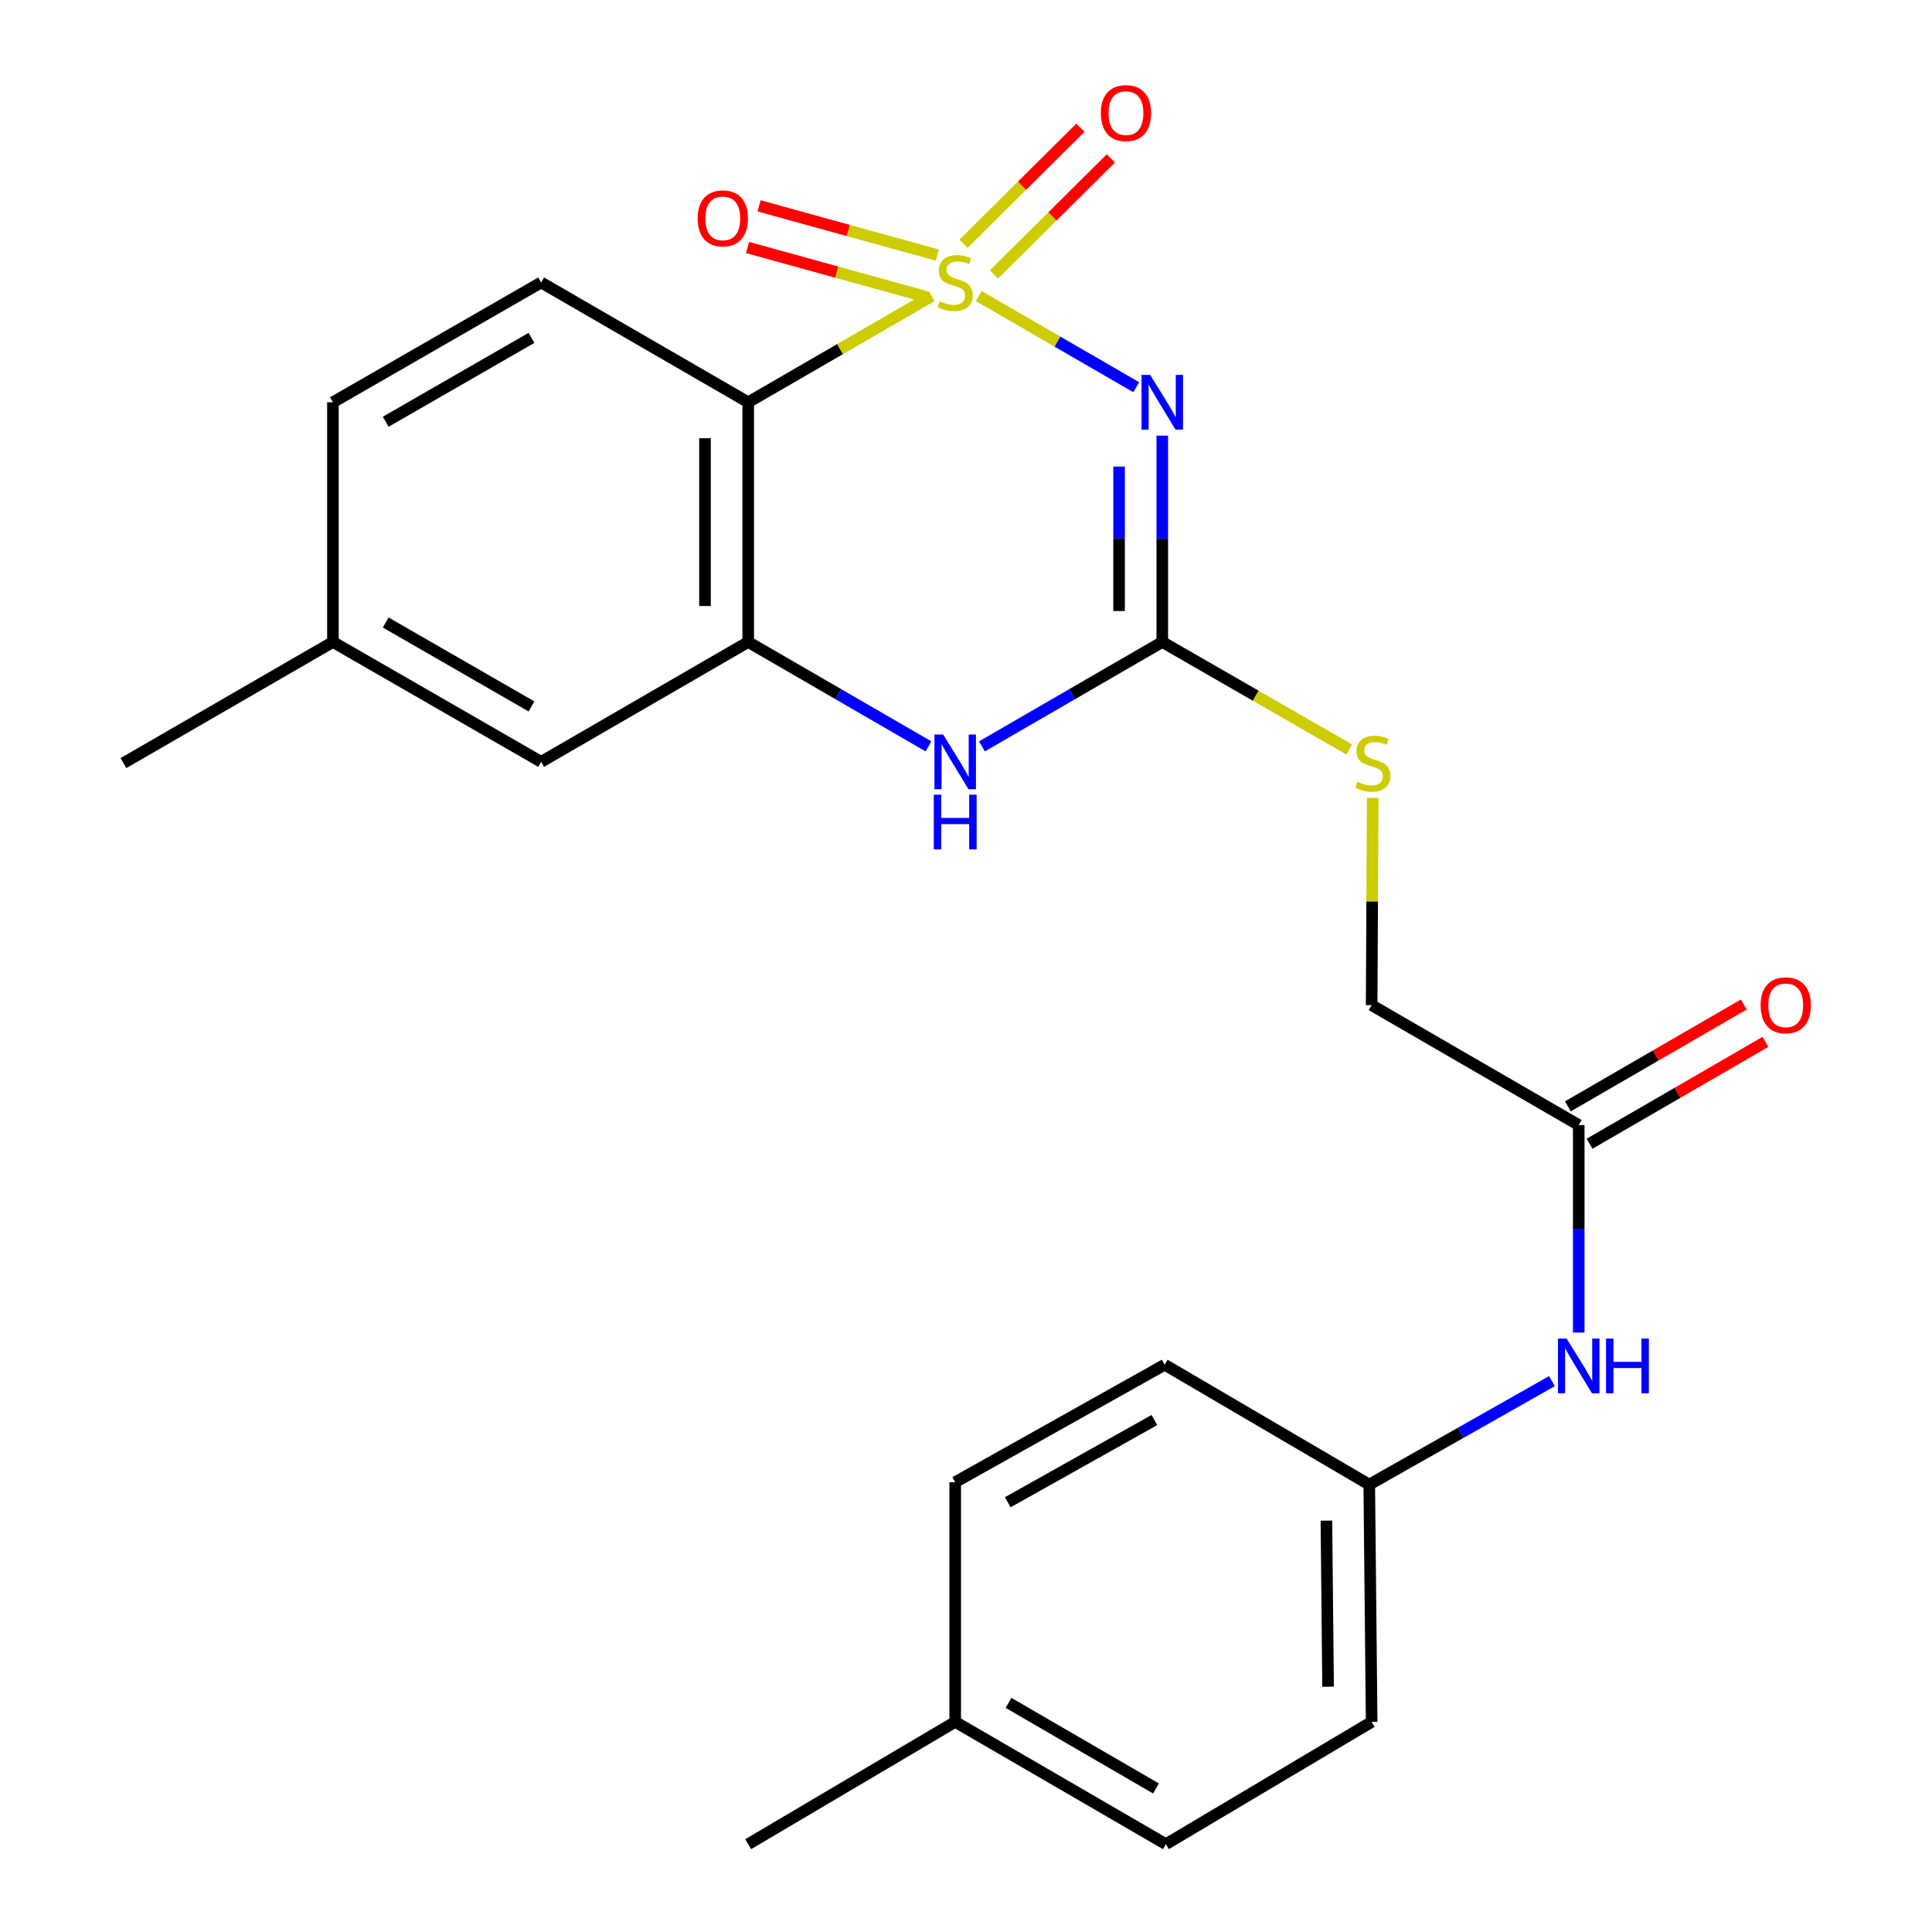 <?xml version='1.0' encoding='iso-8859-1'?>
<svg version='1.1' baseProfile='full'
              xmlns='http://www.w3.org/2000/svg'
                      xmlns:rdkit='http://www.rdkit.org/xml'
                      xmlns:xlink='http://www.w3.org/1999/xlink'
                  xml:space='preserve'
width='1000px' height='1000px' viewBox='0 0 1000 1000'>
<!-- END OF HEADER -->
<rect style='opacity:1.0;fill:#FFFFFF;stroke:none' width='1000' height='1000' x='0' y='0'> </rect>
<path class='bond-0' d='M 506.591,153.249 L 547.351,176.832' style='fill:none;fill-rule:evenodd;stroke:#CCCC00;stroke-width:6px;stroke-linecap:butt;stroke-linejoin:miter;stroke-opacity:1' />
<path class='bond-0' d='M 547.351,176.832 L 588.11,200.416' style='fill:none;fill-rule:evenodd;stroke:#0000FF;stroke-width:6px;stroke-linecap:butt;stroke-linejoin:miter;stroke-opacity:1' />
<path class='bond-1' d='M 482.24,153.251 L 434.757,180.734' style='fill:none;fill-rule:evenodd;stroke:#CCCC00;stroke-width:6px;stroke-linecap:butt;stroke-linejoin:miter;stroke-opacity:1' />
<path class='bond-1' d='M 434.757,180.734 L 387.273,208.218' style='fill:none;fill-rule:evenodd;stroke:#000000;stroke-width:6px;stroke-linecap:butt;stroke-linejoin:miter;stroke-opacity:1' />
<path class='bond-5' d='M 514.487,142.036 L 544.738,112.006' style='fill:none;fill-rule:evenodd;stroke:#CCCC00;stroke-width:6px;stroke-linecap:butt;stroke-linejoin:miter;stroke-opacity:1' />
<path class='bond-5' d='M 544.738,112.006 L 574.99,81.975' style='fill:none;fill-rule:evenodd;stroke:#FF0000;stroke-width:6px;stroke-linecap:butt;stroke-linejoin:miter;stroke-opacity:1' />
<path class='bond-5' d='M 498.73,126.164 L 528.982,96.133' style='fill:none;fill-rule:evenodd;stroke:#CCCC00;stroke-width:6px;stroke-linecap:butt;stroke-linejoin:miter;stroke-opacity:1' />
<path class='bond-5' d='M 528.982,96.133 L 559.233,66.103' style='fill:none;fill-rule:evenodd;stroke:#FF0000;stroke-width:6px;stroke-linecap:butt;stroke-linejoin:miter;stroke-opacity:1' />
<path class='bond-6' d='M 485.194,132.053 L 439.046,119.299' style='fill:none;fill-rule:evenodd;stroke:#CCCC00;stroke-width:6px;stroke-linecap:butt;stroke-linejoin:miter;stroke-opacity:1' />
<path class='bond-6' d='M 439.046,119.299 L 392.898,106.544' style='fill:none;fill-rule:evenodd;stroke:#FF0000;stroke-width:6px;stroke-linecap:butt;stroke-linejoin:miter;stroke-opacity:1' />
<path class='bond-6' d='M 479.236,153.61 L 433.088,140.856' style='fill:none;fill-rule:evenodd;stroke:#CCCC00;stroke-width:6px;stroke-linecap:butt;stroke-linejoin:miter;stroke-opacity:1' />
<path class='bond-6' d='M 433.088,140.856 L 386.94,128.101' style='fill:none;fill-rule:evenodd;stroke:#FF0000;stroke-width:6px;stroke-linecap:butt;stroke-linejoin:miter;stroke-opacity:1' />
<path class='bond-2' d='M 601.594,225.479 L 601.594,278.881' style='fill:none;fill-rule:evenodd;stroke:#0000FF;stroke-width:6px;stroke-linecap:butt;stroke-linejoin:miter;stroke-opacity:1' />
<path class='bond-2' d='M 601.594,278.881 L 601.594,332.283' style='fill:none;fill-rule:evenodd;stroke:#000000;stroke-width:6px;stroke-linecap:butt;stroke-linejoin:miter;stroke-opacity:1' />
<path class='bond-2' d='M 579.229,241.5 L 579.229,278.881' style='fill:none;fill-rule:evenodd;stroke:#0000FF;stroke-width:6px;stroke-linecap:butt;stroke-linejoin:miter;stroke-opacity:1' />
<path class='bond-2' d='M 579.229,278.881 L 579.229,316.262' style='fill:none;fill-rule:evenodd;stroke:#000000;stroke-width:6px;stroke-linecap:butt;stroke-linejoin:miter;stroke-opacity:1' />
<path class='bond-3' d='M 387.273,208.218 L 387.273,332.283' style='fill:none;fill-rule:evenodd;stroke:#000000;stroke-width:6px;stroke-linecap:butt;stroke-linejoin:miter;stroke-opacity:1' />
<path class='bond-3' d='M 364.908,226.827 L 364.908,313.673' style='fill:none;fill-rule:evenodd;stroke:#000000;stroke-width:6px;stroke-linecap:butt;stroke-linejoin:miter;stroke-opacity:1' />
<path class='bond-7' d='M 387.273,208.218 L 280.094,146.204' style='fill:none;fill-rule:evenodd;stroke:#000000;stroke-width:6px;stroke-linecap:butt;stroke-linejoin:miter;stroke-opacity:1' />
<path class='bond-9' d='M 601.594,332.283 L 649.985,360.116' style='fill:none;fill-rule:evenodd;stroke:#000000;stroke-width:6px;stroke-linecap:butt;stroke-linejoin:miter;stroke-opacity:1' />
<path class='bond-9' d='M 649.985,360.116 L 698.376,387.949' style='fill:none;fill-rule:evenodd;stroke:#CCCC00;stroke-width:6px;stroke-linecap:butt;stroke-linejoin:miter;stroke-opacity:1' />
<path class='bond-24' d='M 601.594,332.283 L 554.923,359.303' style='fill:none;fill-rule:evenodd;stroke:#000000;stroke-width:6px;stroke-linecap:butt;stroke-linejoin:miter;stroke-opacity:1' />
<path class='bond-24' d='M 554.923,359.303 L 508.251,386.323' style='fill:none;fill-rule:evenodd;stroke:#0000FF;stroke-width:6px;stroke-linecap:butt;stroke-linejoin:miter;stroke-opacity:1' />
<path class='bond-4' d='M 387.273,332.283 L 433.927,359.302' style='fill:none;fill-rule:evenodd;stroke:#000000;stroke-width:6px;stroke-linecap:butt;stroke-linejoin:miter;stroke-opacity:1' />
<path class='bond-4' d='M 433.927,359.302 L 480.58,386.321' style='fill:none;fill-rule:evenodd;stroke:#0000FF;stroke-width:6px;stroke-linecap:butt;stroke-linejoin:miter;stroke-opacity:1' />
<path class='bond-10' d='M 387.273,332.283 L 280.094,394.334' style='fill:none;fill-rule:evenodd;stroke:#000000;stroke-width:6px;stroke-linecap:butt;stroke-linejoin:miter;stroke-opacity:1' />
<path class='bond-15' d='M 280.094,146.204 L 172.319,208.218' style='fill:none;fill-rule:evenodd;stroke:#000000;stroke-width:6px;stroke-linecap:butt;stroke-linejoin:miter;stroke-opacity:1' />
<path class='bond-15' d='M 275.082,174.891 L 199.639,218.301' style='fill:none;fill-rule:evenodd;stroke:#000000;stroke-width:6px;stroke-linecap:butt;stroke-linejoin:miter;stroke-opacity:1' />
<path class='bond-8' d='M 817.145,582.326 L 709.966,520.275' style='fill:none;fill-rule:evenodd;stroke:#000000;stroke-width:6px;stroke-linecap:butt;stroke-linejoin:miter;stroke-opacity:1' />
<path class='bond-11' d='M 817.145,582.326 L 817.145,636.03' style='fill:none;fill-rule:evenodd;stroke:#000000;stroke-width:6px;stroke-linecap:butt;stroke-linejoin:miter;stroke-opacity:1' />
<path class='bond-11' d='M 817.145,636.03 L 817.145,689.735' style='fill:none;fill-rule:evenodd;stroke:#0000FF;stroke-width:6px;stroke-linecap:butt;stroke-linejoin:miter;stroke-opacity:1' />
<path class='bond-12' d='M 822.75,592.003 L 868.273,565.638' style='fill:none;fill-rule:evenodd;stroke:#000000;stroke-width:6px;stroke-linecap:butt;stroke-linejoin:miter;stroke-opacity:1' />
<path class='bond-12' d='M 868.273,565.638 L 913.796,539.273' style='fill:none;fill-rule:evenodd;stroke:#FF0000;stroke-width:6px;stroke-linecap:butt;stroke-linejoin:miter;stroke-opacity:1' />
<path class='bond-12' d='M 811.541,572.649 L 857.064,546.284' style='fill:none;fill-rule:evenodd;stroke:#000000;stroke-width:6px;stroke-linecap:butt;stroke-linejoin:miter;stroke-opacity:1' />
<path class='bond-12' d='M 857.064,546.284 L 902.588,519.92' style='fill:none;fill-rule:evenodd;stroke:#FF0000;stroke-width:6px;stroke-linecap:butt;stroke-linejoin:miter;stroke-opacity:1' />
<path class='bond-13' d='M 710.509,412.992 L 710.238,466.634' style='fill:none;fill-rule:evenodd;stroke:#CCCC00;stroke-width:6px;stroke-linecap:butt;stroke-linejoin:miter;stroke-opacity:1' />
<path class='bond-13' d='M 710.238,466.634 L 709.966,520.275' style='fill:none;fill-rule:evenodd;stroke:#000000;stroke-width:6px;stroke-linecap:butt;stroke-linejoin:miter;stroke-opacity:1' />
<path class='bond-25' d='M 280.094,394.334 L 172.319,332.283' style='fill:none;fill-rule:evenodd;stroke:#000000;stroke-width:6px;stroke-linecap:butt;stroke-linejoin:miter;stroke-opacity:1' />
<path class='bond-25' d='M 275.087,365.644 L 199.644,322.208' style='fill:none;fill-rule:evenodd;stroke:#000000;stroke-width:6px;stroke-linecap:butt;stroke-linejoin:miter;stroke-opacity:1' />
<path class='bond-14' d='M 803.29,714.861 L 756.007,741.645' style='fill:none;fill-rule:evenodd;stroke:#0000FF;stroke-width:6px;stroke-linecap:butt;stroke-linejoin:miter;stroke-opacity:1' />
<path class='bond-14' d='M 756.007,741.645 L 708.724,768.429' style='fill:none;fill-rule:evenodd;stroke:#000000;stroke-width:6px;stroke-linecap:butt;stroke-linejoin:miter;stroke-opacity:1' />
<path class='bond-18' d='M 708.724,768.429 L 602.837,706.378' style='fill:none;fill-rule:evenodd;stroke:#000000;stroke-width:6px;stroke-linecap:butt;stroke-linejoin:miter;stroke-opacity:1' />
<path class='bond-19' d='M 708.724,768.429 L 709.966,891.239' style='fill:none;fill-rule:evenodd;stroke:#000000;stroke-width:6px;stroke-linecap:butt;stroke-linejoin:miter;stroke-opacity:1' />
<path class='bond-19' d='M 686.546,787.077 L 687.416,873.044' style='fill:none;fill-rule:evenodd;stroke:#000000;stroke-width:6px;stroke-linecap:butt;stroke-linejoin:miter;stroke-opacity:1' />
<path class='bond-16' d='M 172.319,208.218 L 172.319,332.283' style='fill:none;fill-rule:evenodd;stroke:#000000;stroke-width:6px;stroke-linecap:butt;stroke-linejoin:miter;stroke-opacity:1' />
<path class='bond-22' d='M 172.319,332.283 L 63.897,394.98' style='fill:none;fill-rule:evenodd;stroke:#000000;stroke-width:6px;stroke-linecap:butt;stroke-linejoin:miter;stroke-opacity:1' />
<path class='bond-17' d='M 494.415,891.239 L 603.471,954.545' style='fill:none;fill-rule:evenodd;stroke:#000000;stroke-width:6px;stroke-linecap:butt;stroke-linejoin:miter;stroke-opacity:1' />
<path class='bond-17' d='M 522.002,881.393 L 598.34,925.707' style='fill:none;fill-rule:evenodd;stroke:#000000;stroke-width:6px;stroke-linecap:butt;stroke-linejoin:miter;stroke-opacity:1' />
<path class='bond-23' d='M 494.415,891.239 L 387.273,954.545' style='fill:none;fill-rule:evenodd;stroke:#000000;stroke-width:6px;stroke-linecap:butt;stroke-linejoin:miter;stroke-opacity:1' />
<path class='bond-26' d='M 494.415,891.239 L 494.415,767.175' style='fill:none;fill-rule:evenodd;stroke:#000000;stroke-width:6px;stroke-linecap:butt;stroke-linejoin:miter;stroke-opacity:1' />
<path class='bond-21' d='M 602.837,706.378 L 494.415,767.175' style='fill:none;fill-rule:evenodd;stroke:#000000;stroke-width:6px;stroke-linecap:butt;stroke-linejoin:miter;stroke-opacity:1' />
<path class='bond-21' d='M 597.512,735.005 L 521.617,777.563' style='fill:none;fill-rule:evenodd;stroke:#000000;stroke-width:6px;stroke-linecap:butt;stroke-linejoin:miter;stroke-opacity:1' />
<path class='bond-20' d='M 709.966,891.239 L 603.471,954.545' style='fill:none;fill-rule:evenodd;stroke:#000000;stroke-width:6px;stroke-linecap:butt;stroke-linejoin:miter;stroke-opacity:1' />
<path  class='atom-0' d='M 486.415 155.924
Q 486.735 156.044, 488.055 156.604
Q 489.375 157.164, 490.815 157.524
Q 492.295 157.844, 493.735 157.844
Q 496.415 157.844, 497.975 156.564
Q 499.535 155.244, 499.535 152.964
Q 499.535 151.404, 498.735 150.444
Q 497.975 149.484, 496.775 148.964
Q 495.575 148.444, 493.575 147.844
Q 491.055 147.084, 489.535 146.364
Q 488.055 145.644, 486.975 144.124
Q 485.935 142.604, 485.935 140.044
Q 485.935 136.484, 488.335 134.284
Q 490.775 132.084, 495.575 132.084
Q 498.855 132.084, 502.575 133.644
L 501.655 136.724
Q 498.255 135.324, 495.695 135.324
Q 492.935 135.324, 491.415 136.484
Q 489.895 137.604, 489.935 139.564
Q 489.935 141.084, 490.695 142.004
Q 491.495 142.924, 492.615 143.444
Q 493.775 143.964, 495.695 144.564
Q 498.255 145.364, 499.775 146.164
Q 501.295 146.964, 502.375 148.604
Q 503.495 150.204, 503.495 152.964
Q 503.495 156.884, 500.855 159.004
Q 498.255 161.084, 493.895 161.084
Q 491.375 161.084, 489.455 160.524
Q 487.575 160.004, 485.335 159.084
L 486.415 155.924
' fill='#CCCC00'/>
<path  class='atom-1' d='M 595.334 194.058
L 604.614 209.058
Q 605.534 210.538, 607.014 213.218
Q 608.494 215.898, 608.574 216.058
L 608.574 194.058
L 612.334 194.058
L 612.334 222.378
L 608.454 222.378
L 598.494 205.978
Q 597.334 204.058, 596.094 201.858
Q 594.894 199.658, 594.534 198.978
L 594.534 222.378
L 590.854 222.378
L 590.854 194.058
L 595.334 194.058
' fill='#0000FF'/>
<path  class='atom-5' d='M 488.155 380.174
L 497.435 395.174
Q 498.355 396.654, 499.835 399.334
Q 501.315 402.014, 501.395 402.174
L 501.395 380.174
L 505.155 380.174
L 505.155 408.494
L 501.275 408.494
L 491.315 392.094
Q 490.155 390.174, 488.915 387.974
Q 487.715 385.774, 487.355 385.094
L 487.355 408.494
L 483.675 408.494
L 483.675 380.174
L 488.155 380.174
' fill='#0000FF'/>
<path  class='atom-5' d='M 483.335 411.326
L 487.175 411.326
L 487.175 423.366
L 501.655 423.366
L 501.655 411.326
L 505.495 411.326
L 505.495 439.646
L 501.655 439.646
L 501.655 426.566
L 487.175 426.566
L 487.175 439.646
L 483.335 439.646
L 483.335 411.326
' fill='#0000FF'/>
<path  class='atom-6' d='M 569.795 58.55
Q 569.795 51.75, 573.155 47.95
Q 576.515 44.15, 582.795 44.15
Q 589.075 44.15, 592.435 47.95
Q 595.795 51.75, 595.795 58.55
Q 595.795 65.43, 592.395 69.35
Q 588.995 73.23, 582.795 73.23
Q 576.555 73.23, 573.155 69.35
Q 569.795 65.47, 569.795 58.55
M 582.795 70.03
Q 587.115 70.03, 589.435 67.15
Q 591.795 64.23, 591.795 58.55
Q 591.795 52.99, 589.435 50.19
Q 587.115 47.35, 582.795 47.35
Q 578.475 47.35, 576.115 50.15
Q 573.795 52.95, 573.795 58.55
Q 573.795 64.27, 576.115 67.15
Q 578.475 70.03, 582.795 70.03
' fill='#FF0000'/>
<path  class='atom-7' d='M 361.115 113.034
Q 361.115 106.234, 364.475 102.434
Q 367.835 98.634, 374.115 98.634
Q 380.395 98.634, 383.755 102.434
Q 387.115 106.234, 387.115 113.034
Q 387.115 119.914, 383.715 123.834
Q 380.315 127.714, 374.115 127.714
Q 367.875 127.714, 364.475 123.834
Q 361.115 119.954, 361.115 113.034
M 374.115 124.514
Q 378.435 124.514, 380.755 121.634
Q 383.115 118.714, 383.115 113.034
Q 383.115 107.474, 380.755 104.674
Q 378.435 101.834, 374.115 101.834
Q 369.795 101.834, 367.435 104.634
Q 365.115 107.434, 365.115 113.034
Q 365.115 118.754, 367.435 121.634
Q 369.795 124.514, 374.115 124.514
' fill='#FF0000'/>
<path  class='atom-10' d='M 702.6 404.7
Q 702.92 404.82, 704.24 405.38
Q 705.56 405.94, 707 406.3
Q 708.48 406.62, 709.92 406.62
Q 712.6 406.62, 714.16 405.34
Q 715.72 404.02, 715.72 401.74
Q 715.72 400.18, 714.92 399.22
Q 714.16 398.26, 712.96 397.74
Q 711.76 397.22, 709.76 396.62
Q 707.24 395.86, 705.72 395.14
Q 704.24 394.42, 703.16 392.9
Q 702.12 391.38, 702.12 388.82
Q 702.12 385.26, 704.52 383.06
Q 706.96 380.86, 711.76 380.86
Q 715.04 380.86, 718.76 382.42
L 717.84 385.5
Q 714.44 384.1, 711.88 384.1
Q 709.12 384.1, 707.6 385.26
Q 706.08 386.38, 706.12 388.34
Q 706.12 389.86, 706.88 390.78
Q 707.68 391.7, 708.8 392.22
Q 709.96 392.74, 711.88 393.34
Q 714.44 394.14, 715.96 394.94
Q 717.48 395.74, 718.56 397.38
Q 719.68 398.98, 719.68 401.74
Q 719.68 405.66, 717.04 407.78
Q 714.44 409.86, 710.08 409.86
Q 707.56 409.86, 705.64 409.3
Q 703.76 408.78, 701.52 407.86
L 702.6 404.7
' fill='#CCCC00'/>
<path  class='atom-12' d='M 810.885 692.852
L 820.165 707.852
Q 821.085 709.332, 822.565 712.012
Q 824.045 714.692, 824.125 714.852
L 824.125 692.852
L 827.885 692.852
L 827.885 721.172
L 824.005 721.172
L 814.045 704.772
Q 812.885 702.852, 811.645 700.652
Q 810.445 698.452, 810.085 697.772
L 810.085 721.172
L 806.405 721.172
L 806.405 692.852
L 810.885 692.852
' fill='#0000FF'/>
<path  class='atom-12' d='M 831.285 692.852
L 835.125 692.852
L 835.125 704.892
L 849.605 704.892
L 849.605 692.852
L 853.445 692.852
L 853.445 721.172
L 849.605 721.172
L 849.605 708.092
L 835.125 708.092
L 835.125 721.172
L 831.285 721.172
L 831.285 692.852
' fill='#0000FF'/>
<path  class='atom-13' d='M 911.287 520.355
Q 911.287 513.555, 914.647 509.755
Q 918.007 505.955, 924.287 505.955
Q 930.567 505.955, 933.927 509.755
Q 937.287 513.555, 937.287 520.355
Q 937.287 527.235, 933.887 531.155
Q 930.487 535.035, 924.287 535.035
Q 918.047 535.035, 914.647 531.155
Q 911.287 527.275, 911.287 520.355
M 924.287 531.835
Q 928.607 531.835, 930.927 528.955
Q 933.287 526.035, 933.287 520.355
Q 933.287 514.795, 930.927 511.995
Q 928.607 509.155, 924.287 509.155
Q 919.967 509.155, 917.607 511.955
Q 915.287 514.755, 915.287 520.355
Q 915.287 526.075, 917.607 528.955
Q 919.967 531.835, 924.287 531.835
' fill='#FF0000'/>
</svg>
